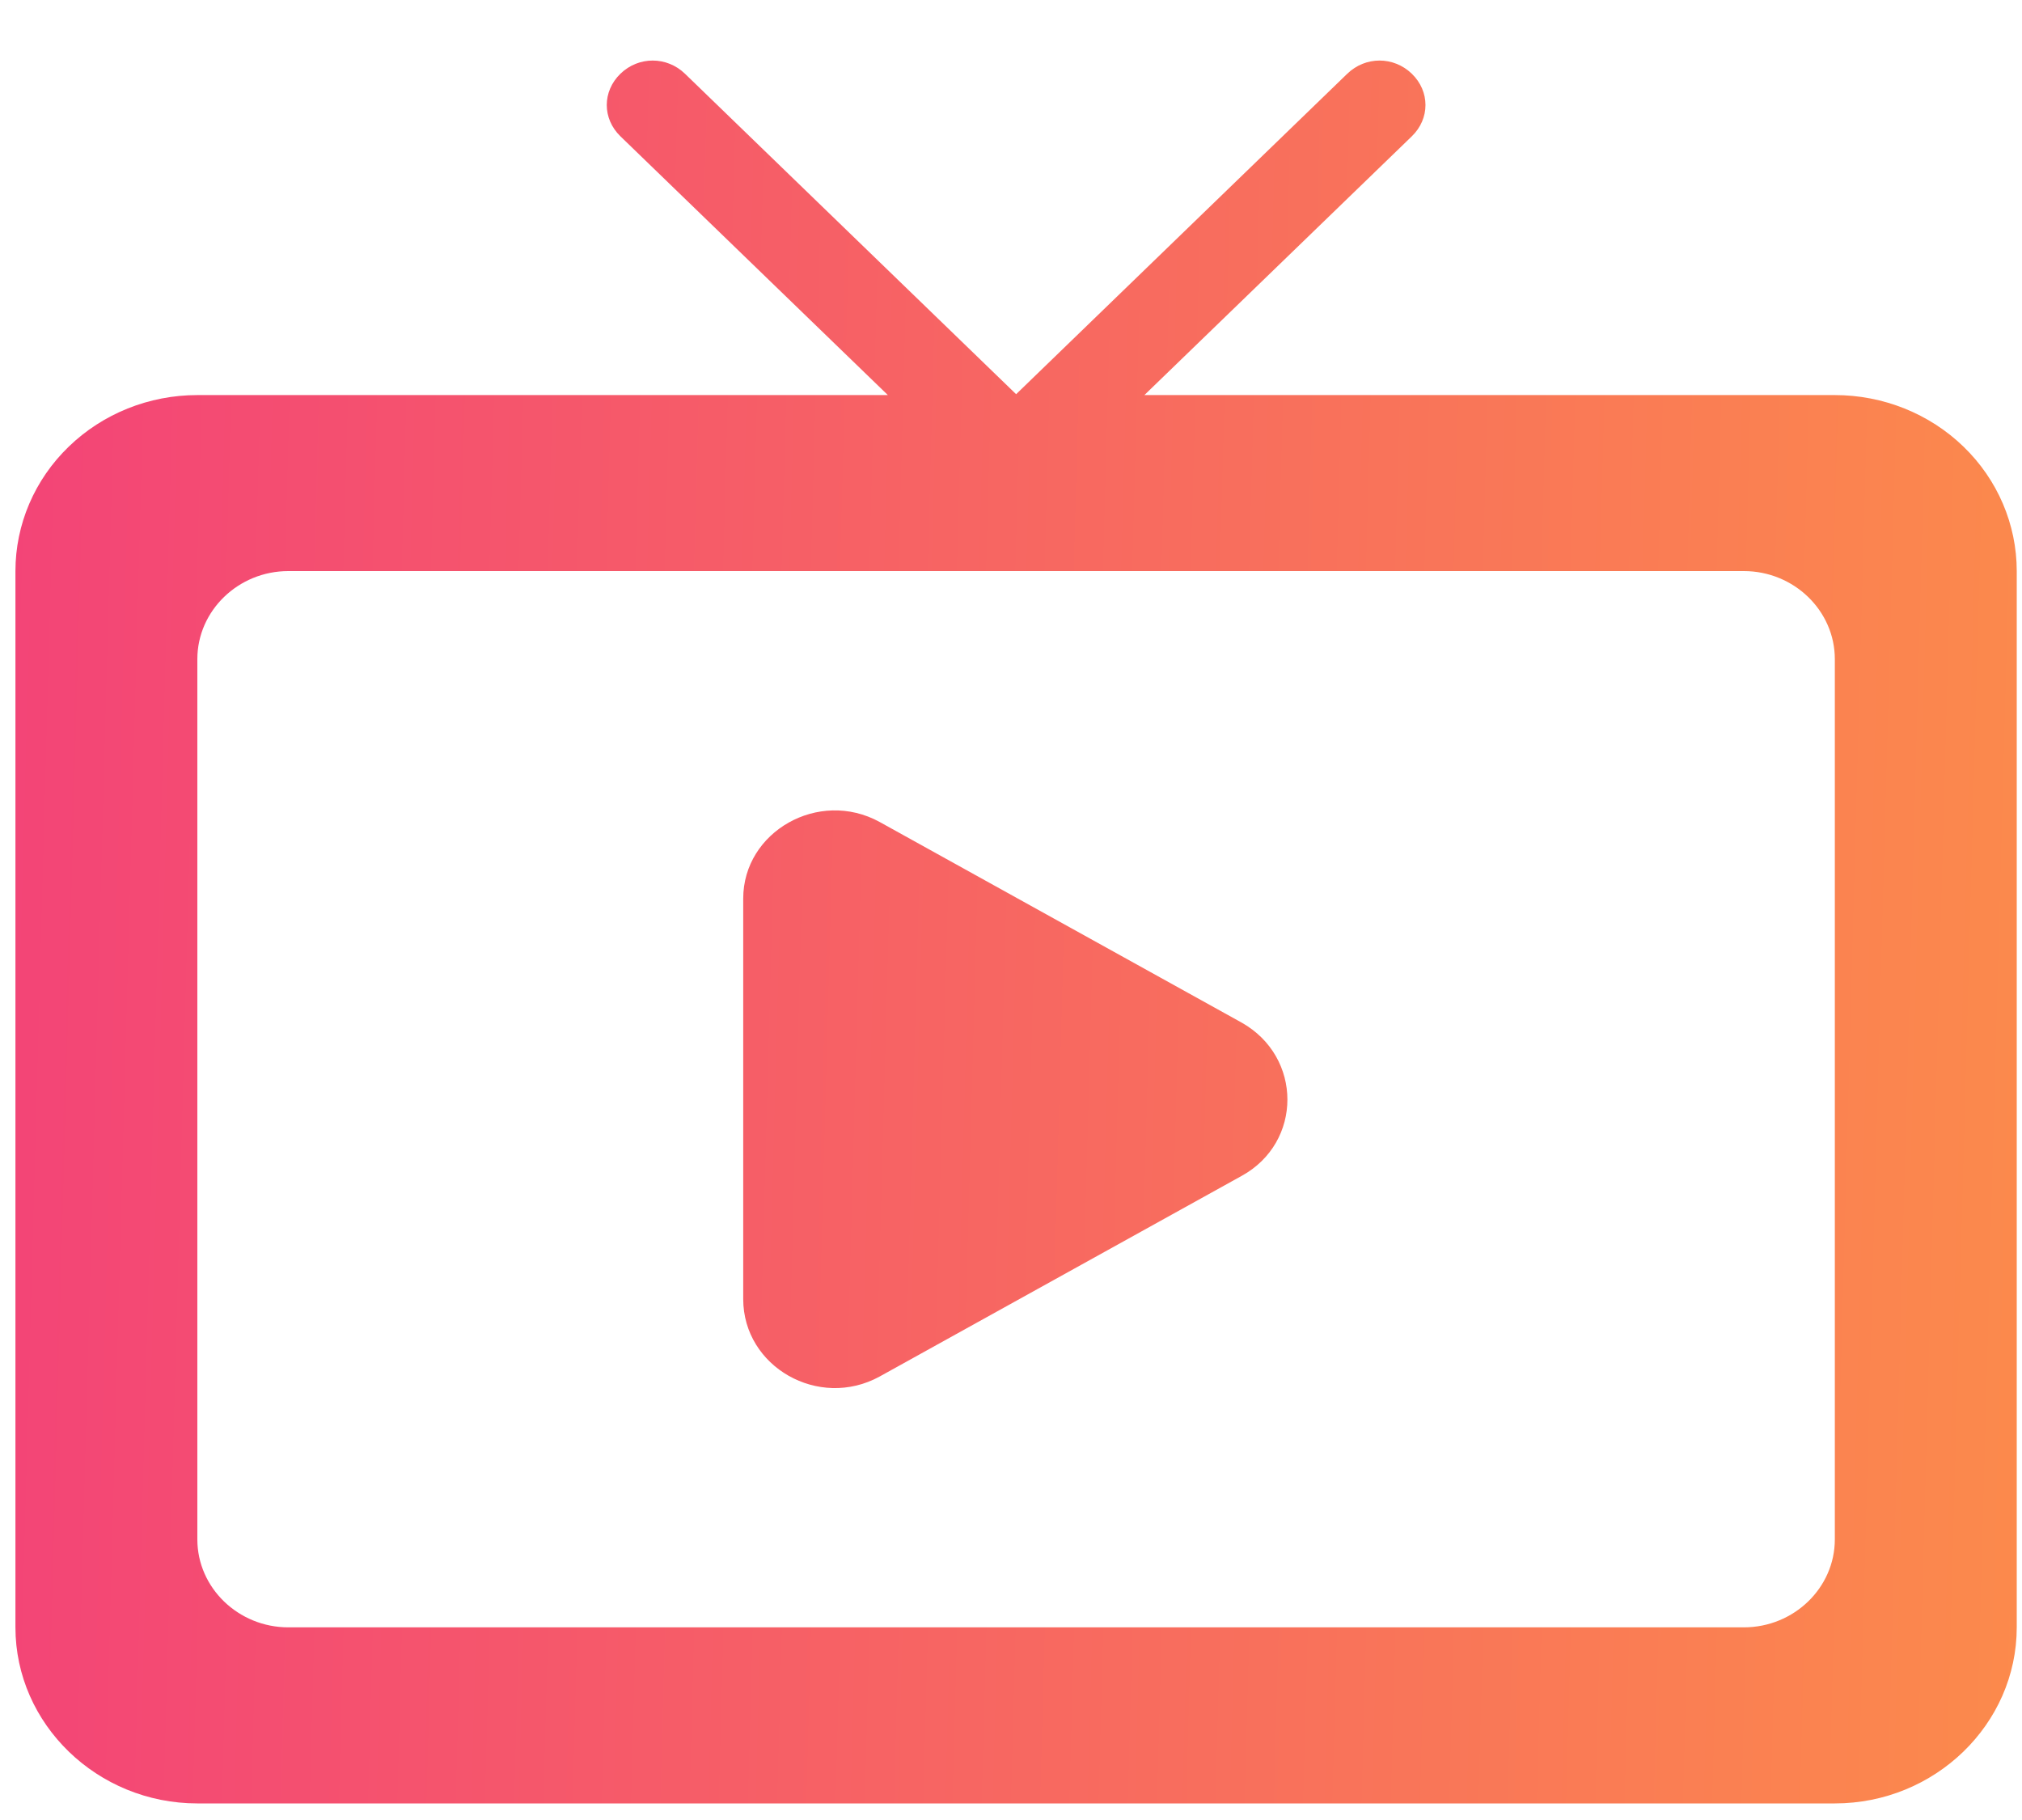 <svg width="30" height="27" viewBox="0 0 30 27" fill="none" xmlns="http://www.w3.org/2000/svg">
<path d="M13.051 20.421L18.423 17.444C19.327 16.947 19.327 15.681 18.423 15.171L13.051 12.194C12.147 11.698 11.027 12.338 11.027 13.33V19.272C11.027 20.277 12.147 20.917 13.051 20.421ZM27.223 5.861H16.979L20.947 2.022C21.217 1.76 21.217 1.356 20.947 1.094C20.677 0.833 20.259 0.833 19.989 1.094L15.076 5.848L10.163 1.094C9.893 0.833 9.474 0.833 9.205 1.094C8.935 1.356 8.935 1.76 9.205 2.022L13.173 5.861H2.928C2.212 5.861 1.526 6.136 1.02 6.626C0.513 7.115 0.229 7.78 0.229 8.472V24.142C0.229 25.579 1.444 26.754 2.928 26.754H27.223C28.708 26.754 29.922 25.579 29.922 24.142V8.472C29.922 7.78 29.638 7.115 29.132 6.626C28.626 6.136 27.939 5.861 27.223 5.861V5.861ZM25.873 24.142H4.278C3.536 24.142 2.928 23.555 2.928 22.837V9.778C2.928 9.06 3.536 8.472 4.278 8.472H25.873C26.616 8.472 27.223 9.06 27.223 9.778V22.837C27.223 23.555 26.616 24.142 25.873 24.142Z" fill="url(#paint0_linear)"/>
<defs>
<linearGradient id="paint0_linear" x1="0.229" y1="4.276" x2="31.836" y2="5.139" gradientUnits="userSpaceOnUse">
<stop stop-color="#F34477"/>
<stop offset="1" stop-color="#FC8D4A"/>
</linearGradient>
</defs>
</svg>
